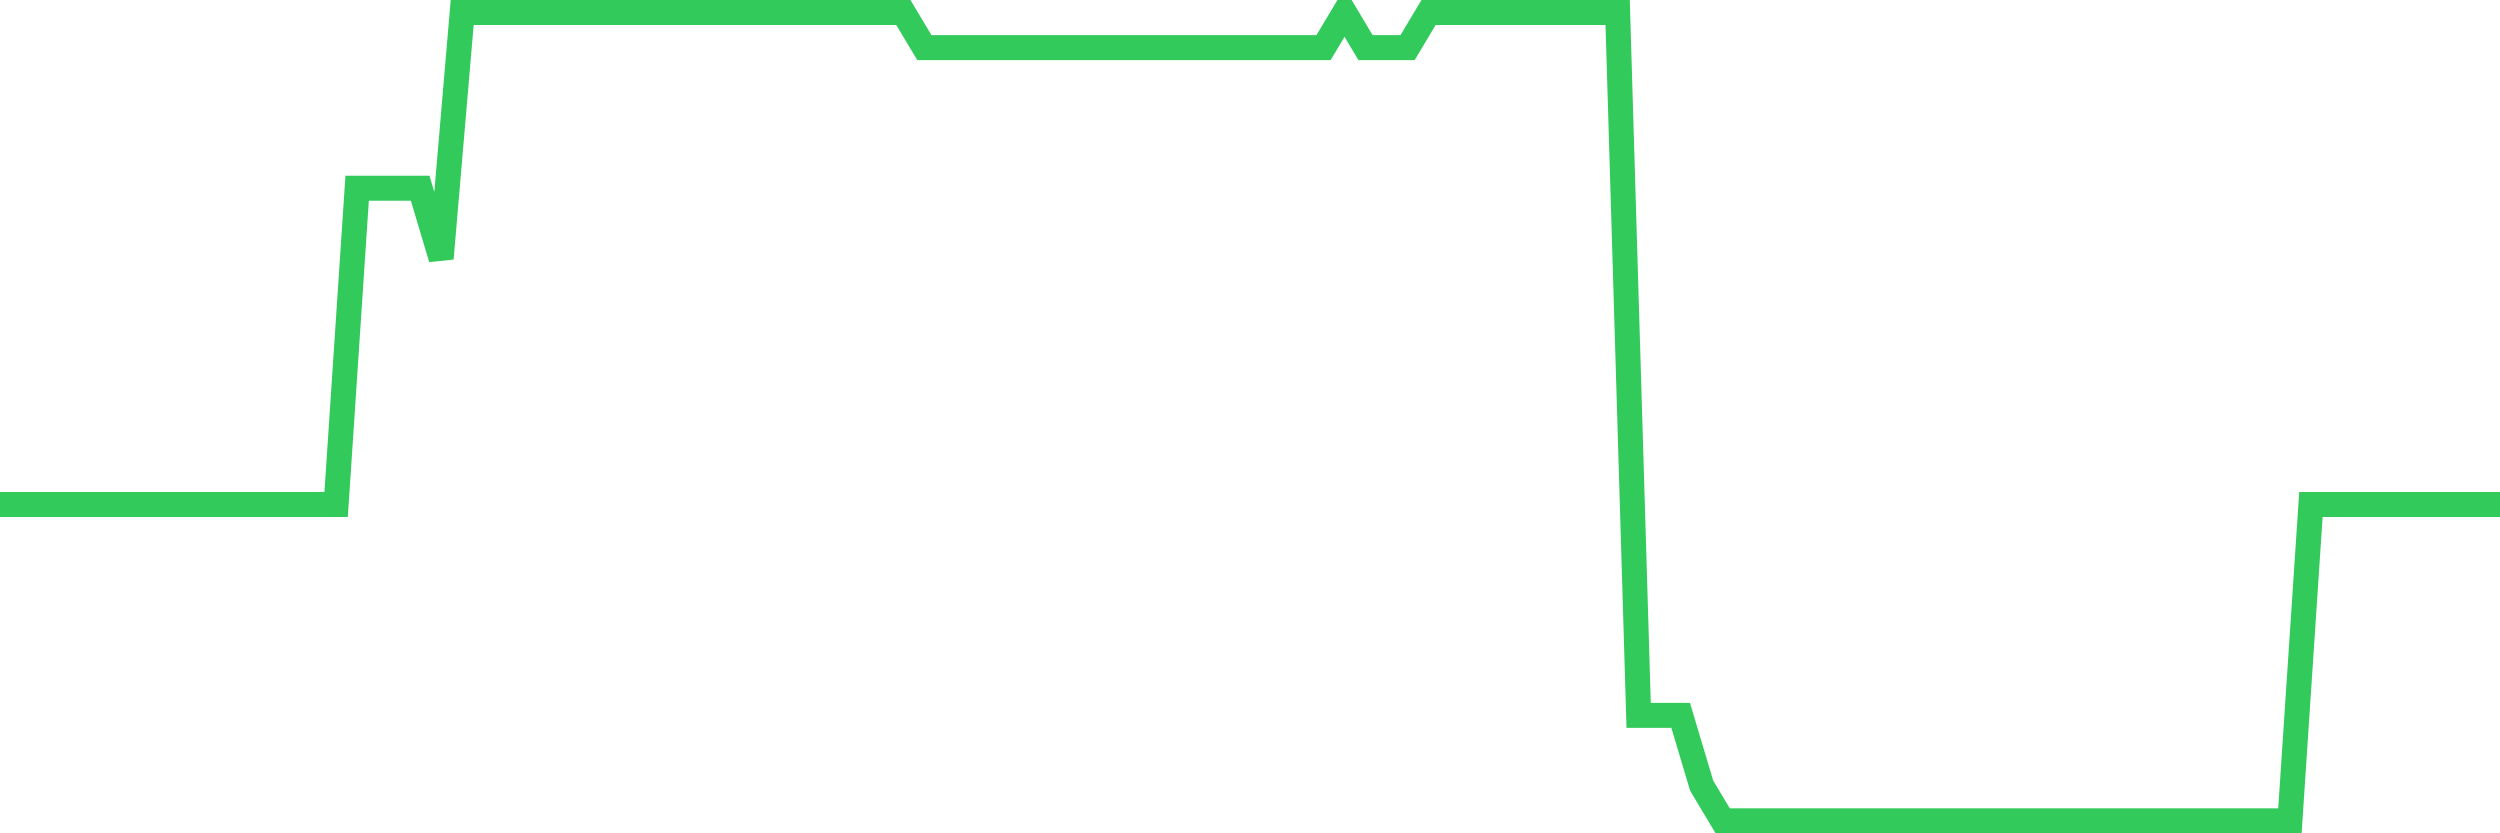 <svg
  xmlns="http://www.w3.org/2000/svg"
  xmlns:xlink="http://www.w3.org/1999/xlink"
  width="120"
  height="40"
  viewBox="0 0 120 40"
  preserveAspectRatio="none"
>
  <polyline
    points="0,24.217 1.008,24.217 2.017,24.217 3.025,24.217 4.034,24.217 5.042,24.217 6.05,24.217 7.059,24.217 8.067,24.217 9.076,24.217 10.084,24.217 11.092,24.217 12.101,24.217 13.109,24.217 14.118,24.217 15.126,24.217 16.134,24.217 17.143,9.035 18.151,9.035 19.16,9.035 20.168,9.035 21.176,12.409 22.185,0.6 23.193,0.6 24.202,0.6 25.21,0.6 26.218,0.6 27.227,0.6 28.235,0.6 29.244,0.6 30.252,0.6 31.261,0.6 32.269,0.6 33.277,0.6 34.286,0.6 35.294,0.6 36.303,0.6 37.311,0.6 38.319,0.6 39.328,0.6 40.336,0.6 41.345,0.6 42.353,0.6 43.361,0.6 44.37,2.287 45.378,2.287 46.387,2.287 47.395,2.287 48.403,2.287 49.412,2.287 50.42,2.287 51.429,2.287 52.437,2.287 53.445,2.287 54.454,2.287 55.462,2.287 56.471,2.287 57.479,2.287 58.487,2.287 59.496,2.287 60.504,2.287 61.513,2.287 62.521,2.287 63.529,2.287 64.538,0.6 65.546,2.287 66.555,2.287 67.563,2.287 68.571,0.6 69.58,0.6 70.588,0.6 71.597,0.6 72.605,0.6 73.613,0.6 74.622,0.6 75.63,0.6 76.639,0.6 77.647,0.6 78.655,34.339 79.664,34.339 80.672,34.339 81.681,37.713 82.689,39.4 83.697,39.4 84.706,39.4 85.714,39.4 86.723,39.4 87.731,39.4 88.739,39.4 89.748,39.4 90.756,39.4 91.765,39.4 92.773,39.4 93.782,39.4 94.79,39.4 95.798,39.4 96.807,39.4 97.815,39.4 98.824,39.4 99.832,39.4 100.84,39.4 101.849,39.4 102.857,39.4 103.866,39.4 104.874,39.4 105.882,39.4 106.891,39.4 107.899,39.4 108.908,39.4 109.916,39.4 110.924,24.217 111.933,24.217 112.941,24.217 113.95,24.217 114.958,24.217 115.966,24.217 116.975,24.217 117.983,24.217 118.992,24.217 120,24.217"
    fill="none"
    stroke="#32ca5b"
    stroke-width="1.2"
  >
  </polyline>
</svg>